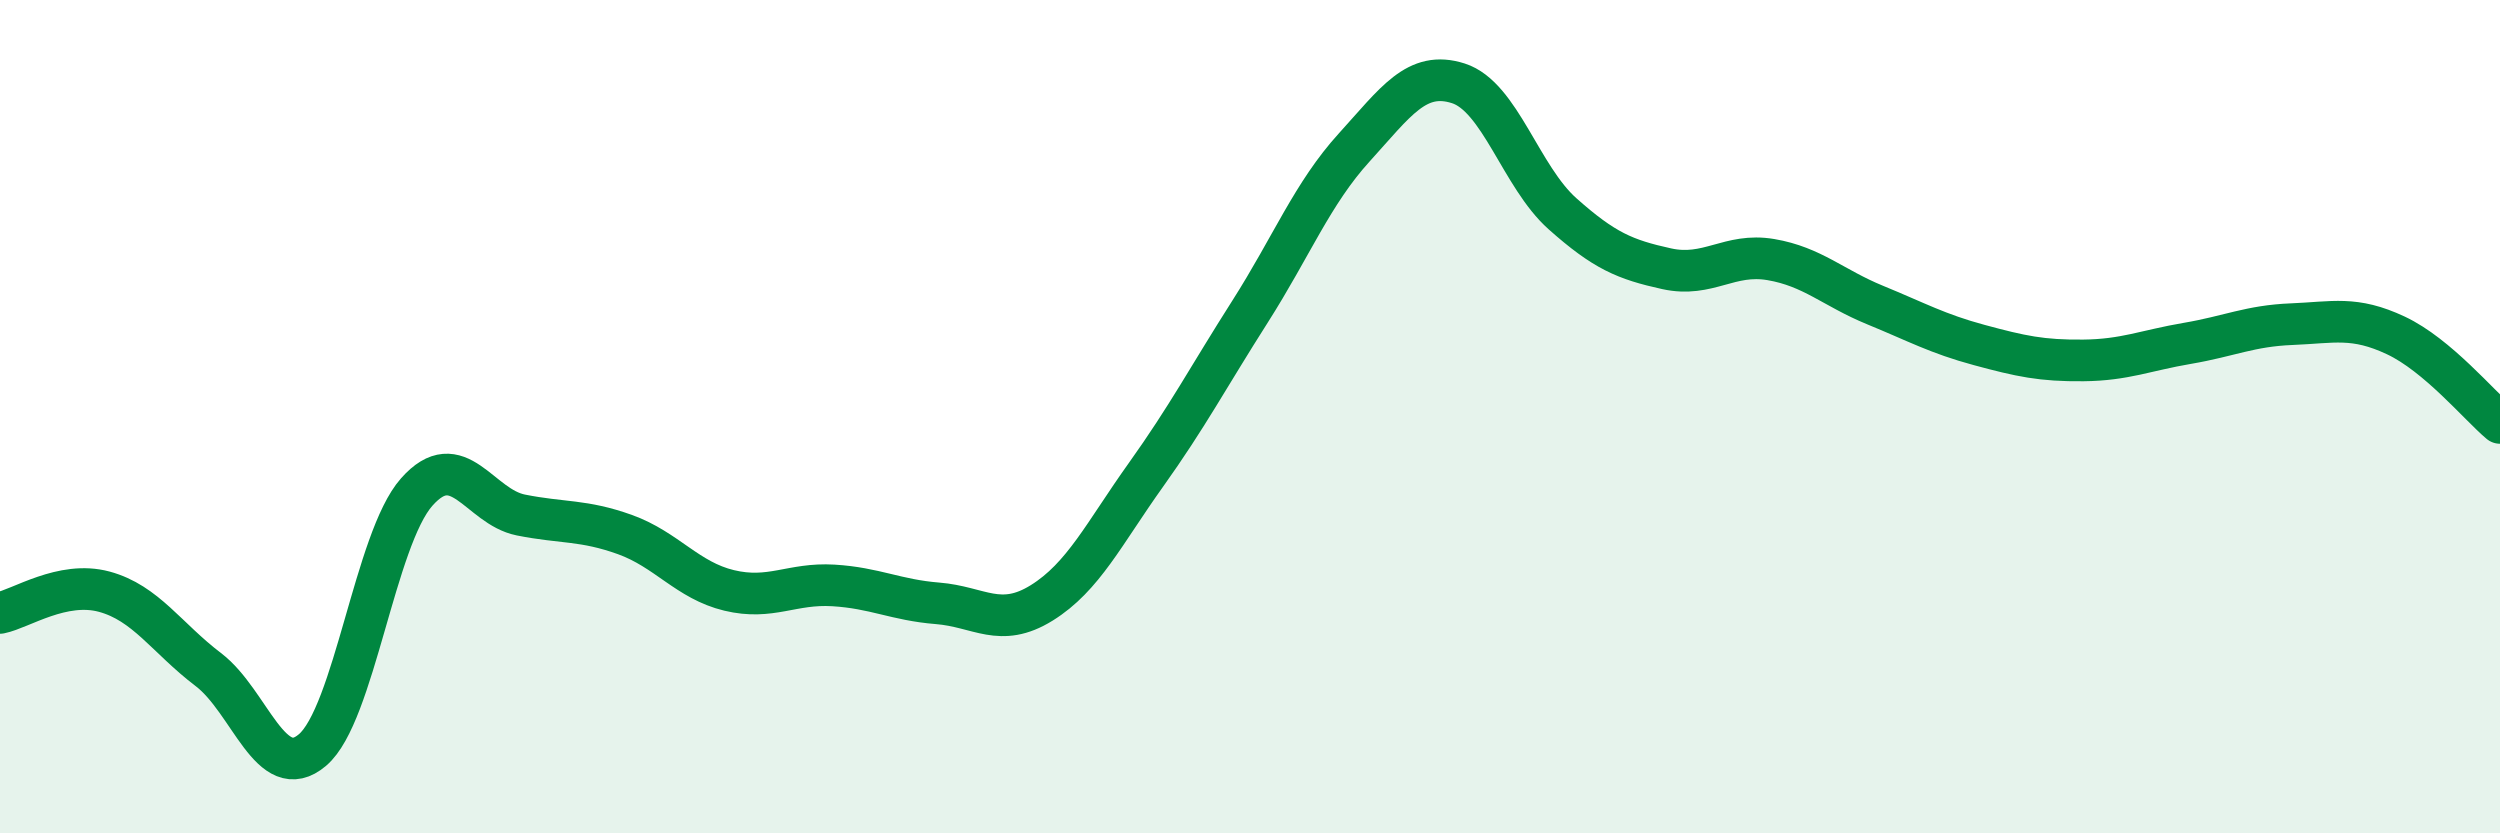
    <svg width="60" height="20" viewBox="0 0 60 20" xmlns="http://www.w3.org/2000/svg">
      <path
        d="M 0,14.71 C 0.5,14.61 1.5,13.93 2.5,14.2 C 3.5,14.47 4,15.31 5,16.07 C 6,16.83 6.5,18.85 7.5,18 C 8.5,17.15 9,12.94 10,11.81 C 11,10.68 11.5,12.16 12.5,12.36 C 13.5,12.56 14,12.47 15,12.83 C 16,13.19 16.5,13.93 17.5,14.17 C 18.5,14.41 19,13.99 20,14.05 C 21,14.11 21.5,14.4 22.5,14.48 C 23.5,14.56 24,15.09 25,14.47 C 26,13.85 26.5,12.8 27.5,11.4 C 28.5,10 29,9.05 30,7.48 C 31,5.91 31.5,4.64 32.5,3.54 C 33.5,2.44 34,1.68 35,2 C 36,2.32 36.5,4.24 37.5,5.13 C 38.5,6.02 39,6.23 40,6.45 C 41,6.67 41.5,6.06 42.5,6.23 C 43.5,6.4 44,6.91 45,7.32 C 46,7.73 46.5,8.01 47.5,8.28 C 48.5,8.55 49,8.66 50,8.65 C 51,8.64 51.5,8.41 52.5,8.24 C 53.5,8.07 54,7.82 55,7.78 C 56,7.74 56.5,7.58 57.5,8.05 C 58.5,8.52 59.5,9.73 60,10.15L60 20L0 20Z"
        fill="#008740"
        opacity="0.1"
        stroke-linecap="round"
        stroke-linejoin="round"
      />
      <path
        d="M 0,14.71 C 0.5,14.61 1.5,13.93 2.5,14.2 C 3.5,14.47 4,15.31 5,16.07 C 6,16.83 6.5,18.85 7.5,18 C 8.5,17.15 9,12.94 10,11.81 C 11,10.68 11.5,12.16 12.5,12.36 C 13.5,12.56 14,12.47 15,12.83 C 16,13.19 16.5,13.93 17.5,14.17 C 18.5,14.41 19,13.99 20,14.05 C 21,14.11 21.5,14.4 22.5,14.48 C 23.5,14.56 24,15.09 25,14.47 C 26,13.85 26.5,12.8 27.5,11.4 C 28.5,10 29,9.05 30,7.48 C 31,5.91 31.5,4.64 32.5,3.54 C 33.5,2.44 34,1.68 35,2 C 36,2.32 36.5,4.24 37.5,5.13 C 38.5,6.02 39,6.23 40,6.45 C 41,6.67 41.5,6.06 42.5,6.23 C 43.5,6.4 44,6.91 45,7.32 C 46,7.73 46.5,8.01 47.5,8.28 C 48.5,8.55 49,8.66 50,8.65 C 51,8.64 51.5,8.41 52.5,8.24 C 53.5,8.07 54,7.82 55,7.78 C 56,7.74 56.5,7.58 57.5,8.05 C 58.5,8.52 59.5,9.73 60,10.15"
        stroke="#008740"
        stroke-width="1"
        fill="none"
        stroke-linecap="round"
        stroke-linejoin="round"
      />
    </svg>
  